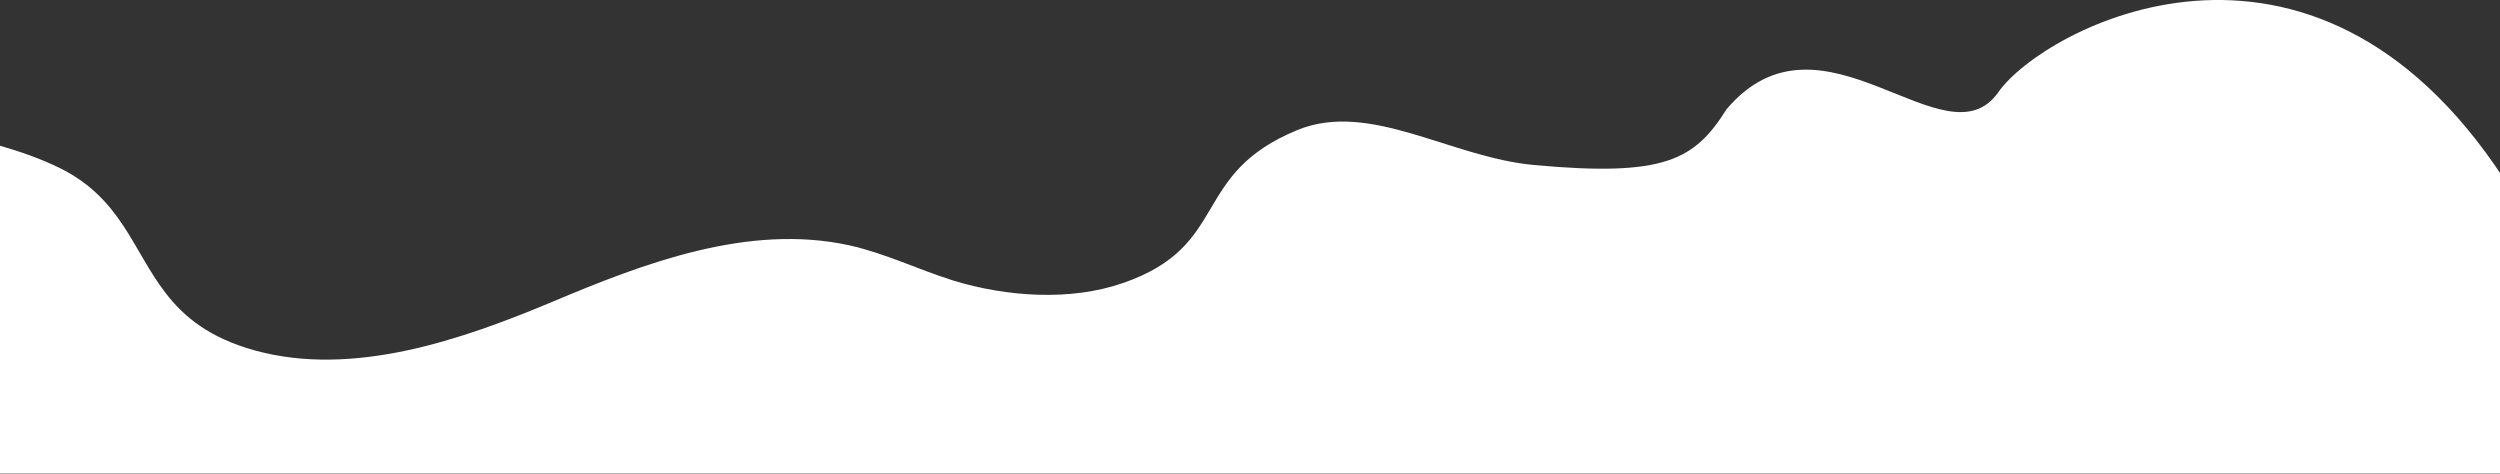 <?xml version="1.0" encoding="UTF-8"?> <svg xmlns="http://www.w3.org/2000/svg" width="1440" height="273" viewBox="0 0 1440 273" fill="none"><rect x="0" y="0" width="1440" height="273" fill="#333333" stroke="none"/><path d="M1441.26 272.794H0V83.922C12.019 87.446 23.694 91.472 34.511 96.84C69.879 114.288 76.403 144.149 95.29 168.643C105.935 182.568 120.7 194.646 146.797 201.858C203.456 217.459 266.124 195.651 318.147 173.842C370.342 151.865 430.778 128.546 489.152 141.296C510.099 145.994 528.813 155.222 549.073 161.595C579.806 170.991 616.548 173.506 646.595 163.106C709.263 141.631 685.106 100.279 747.601 74.779C789.151 58.002 835.693 90.649 883.531 95.044C959.368 102.04 976.156 91.949 994.458 62.98C1049.28 -1.909 1120.66 96.558 1151.08 53.06C1176.57 16.622 1330.65 -67.174 1442.06 102.685" fill="white"></path></svg> 